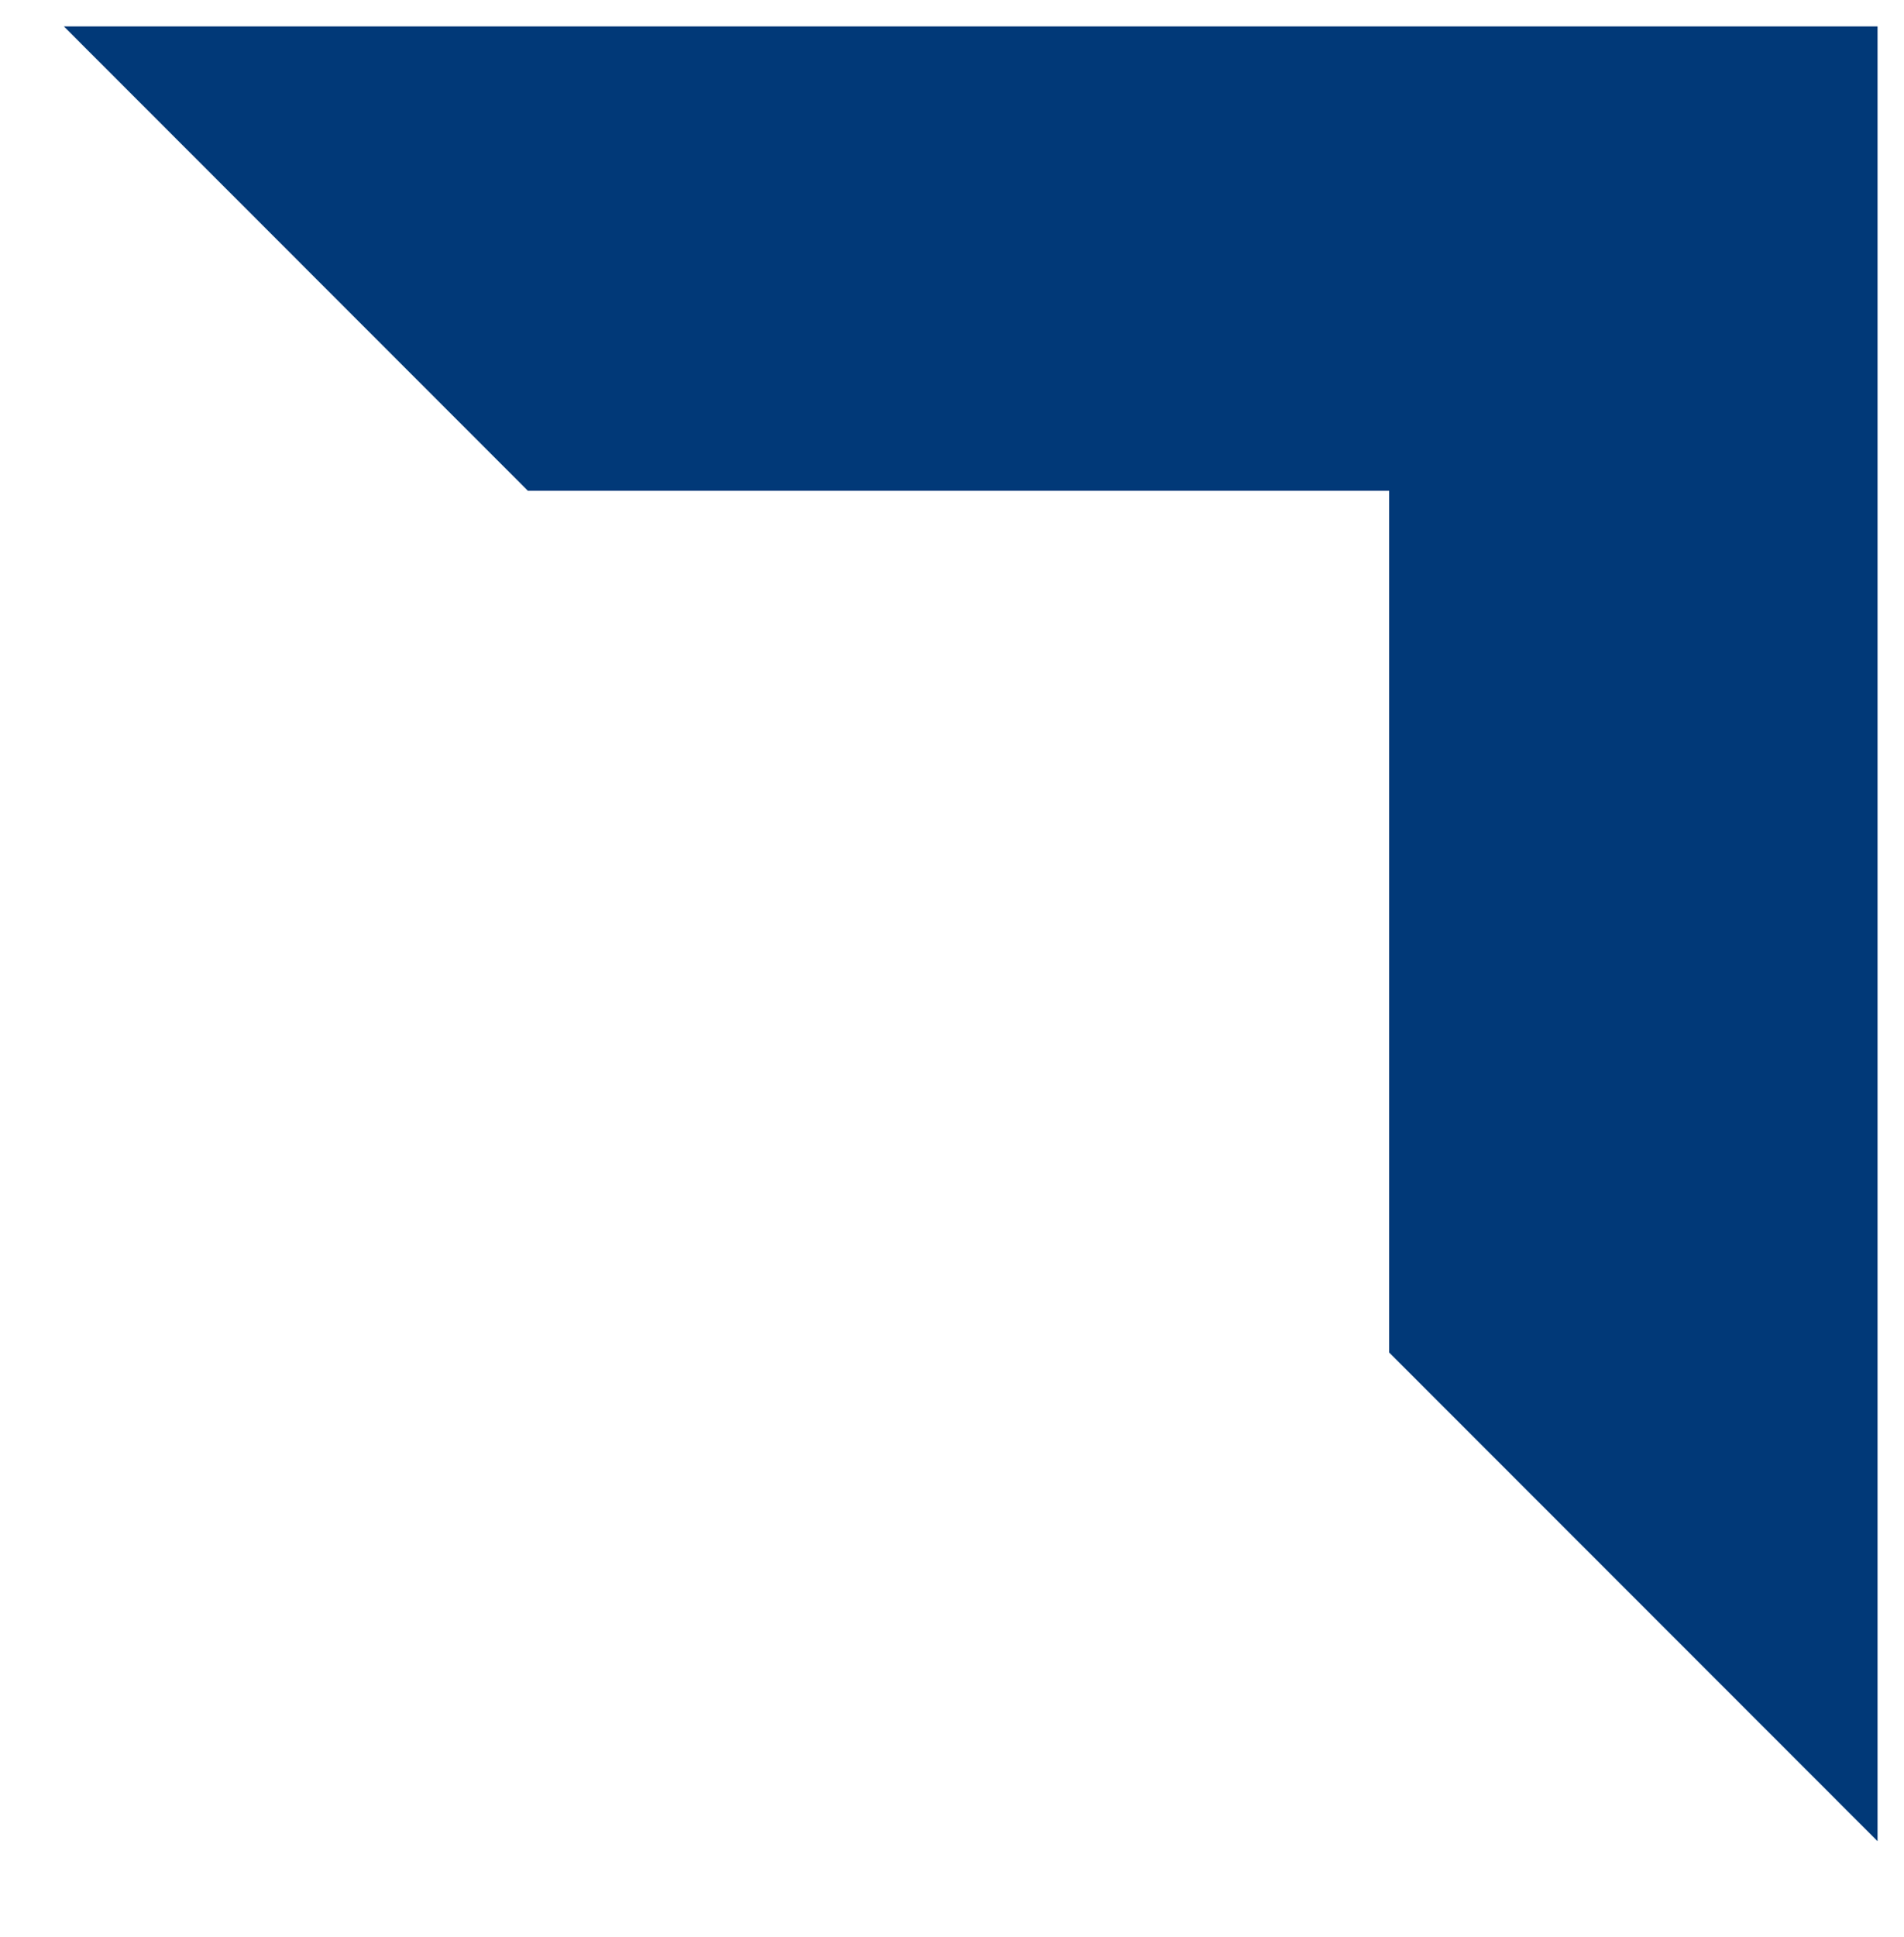 <?xml version="1.0" encoding="UTF-8"?>
<svg xmlns="http://www.w3.org/2000/svg" width="35.973" height="36.573" viewBox="0 0 35.973 36.573">
  <path id="Differenzmenge_58" data-name="Differenzmenge 58" d="M-10294.734-7349.731l0,0-9.228-9.229v-16.271h-16.271L-10329-7384h34.266v34.268Z" transform="translate(10330.207 7384.499)" fill="#013978" stroke="rgba(0,0,0,0)" stroke-miterlimit="10" stroke-width="1"></path>
</svg>
